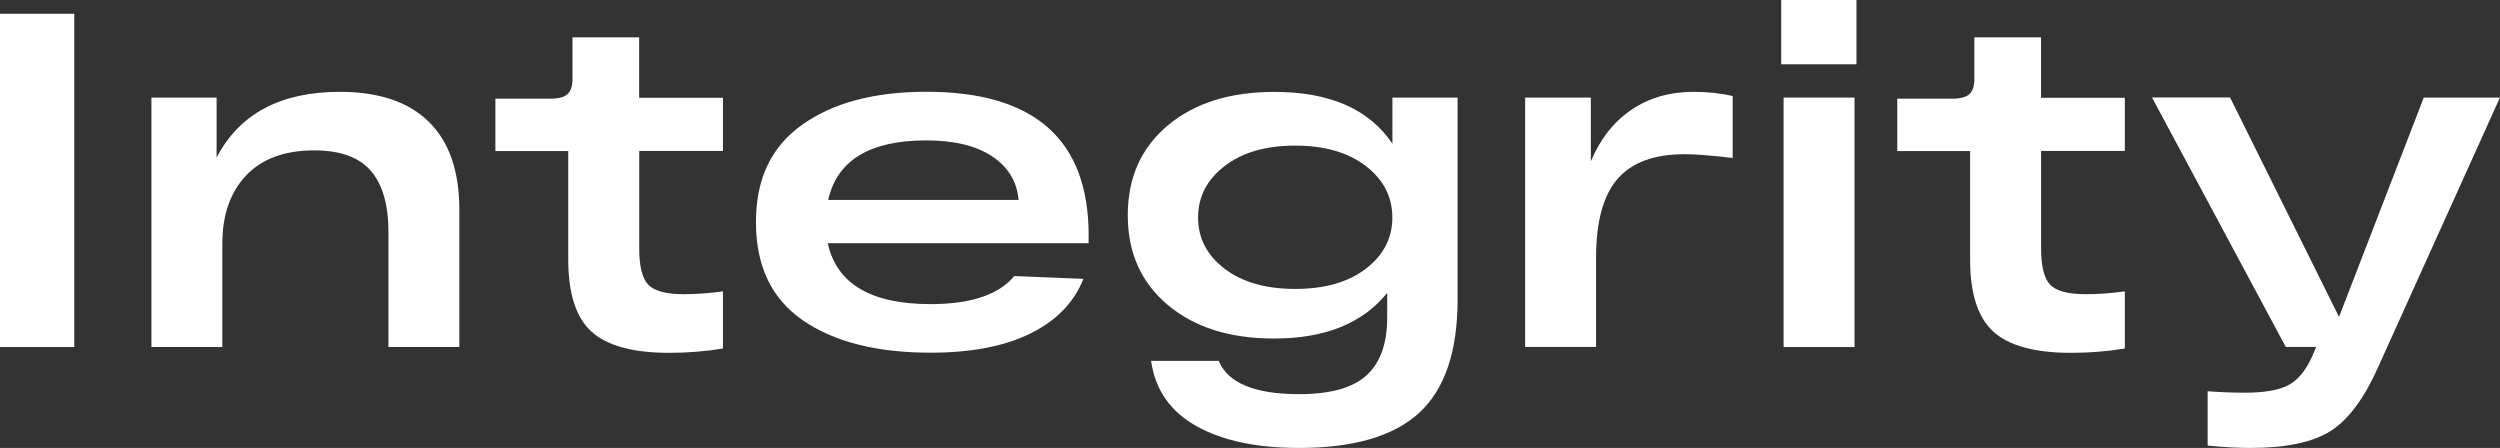 <?xml version="1.0" encoding="UTF-8"?> <svg xmlns="http://www.w3.org/2000/svg" id="_Слой_2" data-name="Слой 2" viewBox="0 0 335.64 60.14"><rect x="0" y="0" width="335.64" height="60.14" fill="#333333" stroke="none"/><defs><style> .cls-1 { fill: #fff; } </style></defs><g id="_Слой_1-2" data-name="Слой 1"><g><path class="cls-1" d="M0,46.59V1.85h9.97v44.74H0Z"></path><path class="cls-1" d="M45.63,12.33c5.24,0,9.22,1.34,11.95,4.03,2.73,2.68,4.09,6.62,4.09,11.82v18.41h-9.52v-15.47c0-3.62-.79-6.35-2.36-8.18-1.58-1.83-4.11-2.75-7.6-2.75-3.96,0-7.01,1.12-9.14,3.36-2.13,2.24-3.2,5.29-3.2,9.17v13.87h-9.52V13.1h8.75v8.05c3.07-5.88,8.58-8.82,16.55-8.82Z"></path><path class="cls-1" d="M97.07,20.26h-11.25v13.1c0,2.39.4,4,1.21,4.86.81.85,2.41,1.28,4.79,1.28,1.62,0,3.37-.13,5.24-.38v7.67c-2.3.38-4.71.58-7.22.58-4.86,0-8.33-.95-10.42-2.84-2.09-1.89-3.13-5.12-3.13-9.68v-14.57h-9.78v-7.03h7.35c1.11,0,1.89-.2,2.33-.61.45-.4.67-1.08.67-2.01v-5.62h8.95v8.12h11.25v7.16Z"></path><path class="cls-1" d="M146.15,31.63v1.02h-35.02c1.19,5.45,5.79,8.18,13.8,8.18,5.41,0,9.16-1.26,11.25-3.77l9.27.38c-1.24,3.15-3.6,5.59-7.09,7.32-3.49,1.73-7.97,2.59-13.42,2.59-7.24,0-12.96-1.45-17.16-4.35s-6.29-7.29-6.29-13.17,2.08-10.16,6.23-13.1c4.15-2.94,9.7-4.41,16.65-4.41,14.53,0,21.79,6.43,21.79,19.3ZM124.36,18.85c-7.58,0-11.97,2.66-13.17,7.99h25.56c-.21-2.47-1.4-4.42-3.55-5.85-2.15-1.43-5.1-2.14-8.85-2.14Z"></path><path class="cls-1" d="M186.93,13.1h8.76v27.1c0,6.99-1.72,12.06-5.14,15.21-3.43,3.15-8.81,4.73-16.14,4.73-5.71,0-10.31-.98-13.8-2.94-3.49-1.96-5.52-4.88-6.07-8.75h9.08c1.24,2.98,4.83,4.47,10.8,4.47,4.17,0,7.19-.84,9.04-2.52s2.78-4.27,2.78-7.76v-3.32c-3.28,4.09-8.35,6.13-15.21,6.13-5.92,0-10.67-1.5-14.25-4.51-3.58-3-5.37-7.02-5.37-12.05s1.79-9.04,5.37-12.05c3.58-3,8.35-4.5,14.31-4.5,7.46,0,12.74,2.32,15.85,6.96v-6.2ZM164.4,36.07c2.36,1.81,5.53,2.72,9.49,2.72s7.12-.9,9.49-2.72c2.36-1.81,3.55-4.1,3.55-6.87s-1.18-5.07-3.55-6.9c-2.37-1.83-5.53-2.75-9.49-2.75s-7.13.92-9.49,2.75c-2.37,1.83-3.55,4.13-3.55,6.9s1.18,5.06,3.55,6.87Z"></path><path class="cls-1" d="M227.38,12.33c1.92,0,3.66.19,5.24.57v8.31c-2.81-.34-4.96-.51-6.45-.51-4.09,0-7.09,1.11-9.01,3.32-1.92,2.22-2.88,5.75-2.88,10.61v11.95h-9.52V13.1h8.82v8.56c1.28-3.03,3.1-5.34,5.46-6.93,2.37-1.6,5.14-2.4,8.34-2.4Z"></path><path class="cls-1" d="M239.14,8.63V0h10.1v8.63h-10.1ZM239.46,46.59V13.1h9.52v33.49h-9.52Z"></path><path class="cls-1" d="M285.28,20.26h-11.25v13.1c0,2.39.4,4,1.21,4.86.81.85,2.41,1.28,4.79,1.28,1.62,0,3.37-.13,5.24-.38v7.67c-2.3.38-4.71.58-7.22.58-4.86,0-8.33-.95-10.42-2.84-2.09-1.89-3.13-5.12-3.13-9.68v-14.57h-9.78v-7.03h7.35c1.11,0,1.89-.2,2.33-.61.45-.4.67-1.08.67-2.01v-5.62h8.95v8.12h11.25v7.16Z"></path><path class="cls-1" d="M325.41,13.1h10.22l-16.23,35.92c-1.88,4.3-4.02,7.23-6.42,8.79s-6.04,2.33-10.9,2.33c-1.66,0-3.56-.11-5.69-.32v-7.29c1.75.13,3.43.19,5.05.19,2.51,0,4.41-.32,5.69-.96,1.28-.64,2.34-1.88,3.2-3.71l.64-1.47h-4.09l-17.96-33.49h10.48l14.63,29.46,11.38-29.46Z"></path></g></g></svg> 